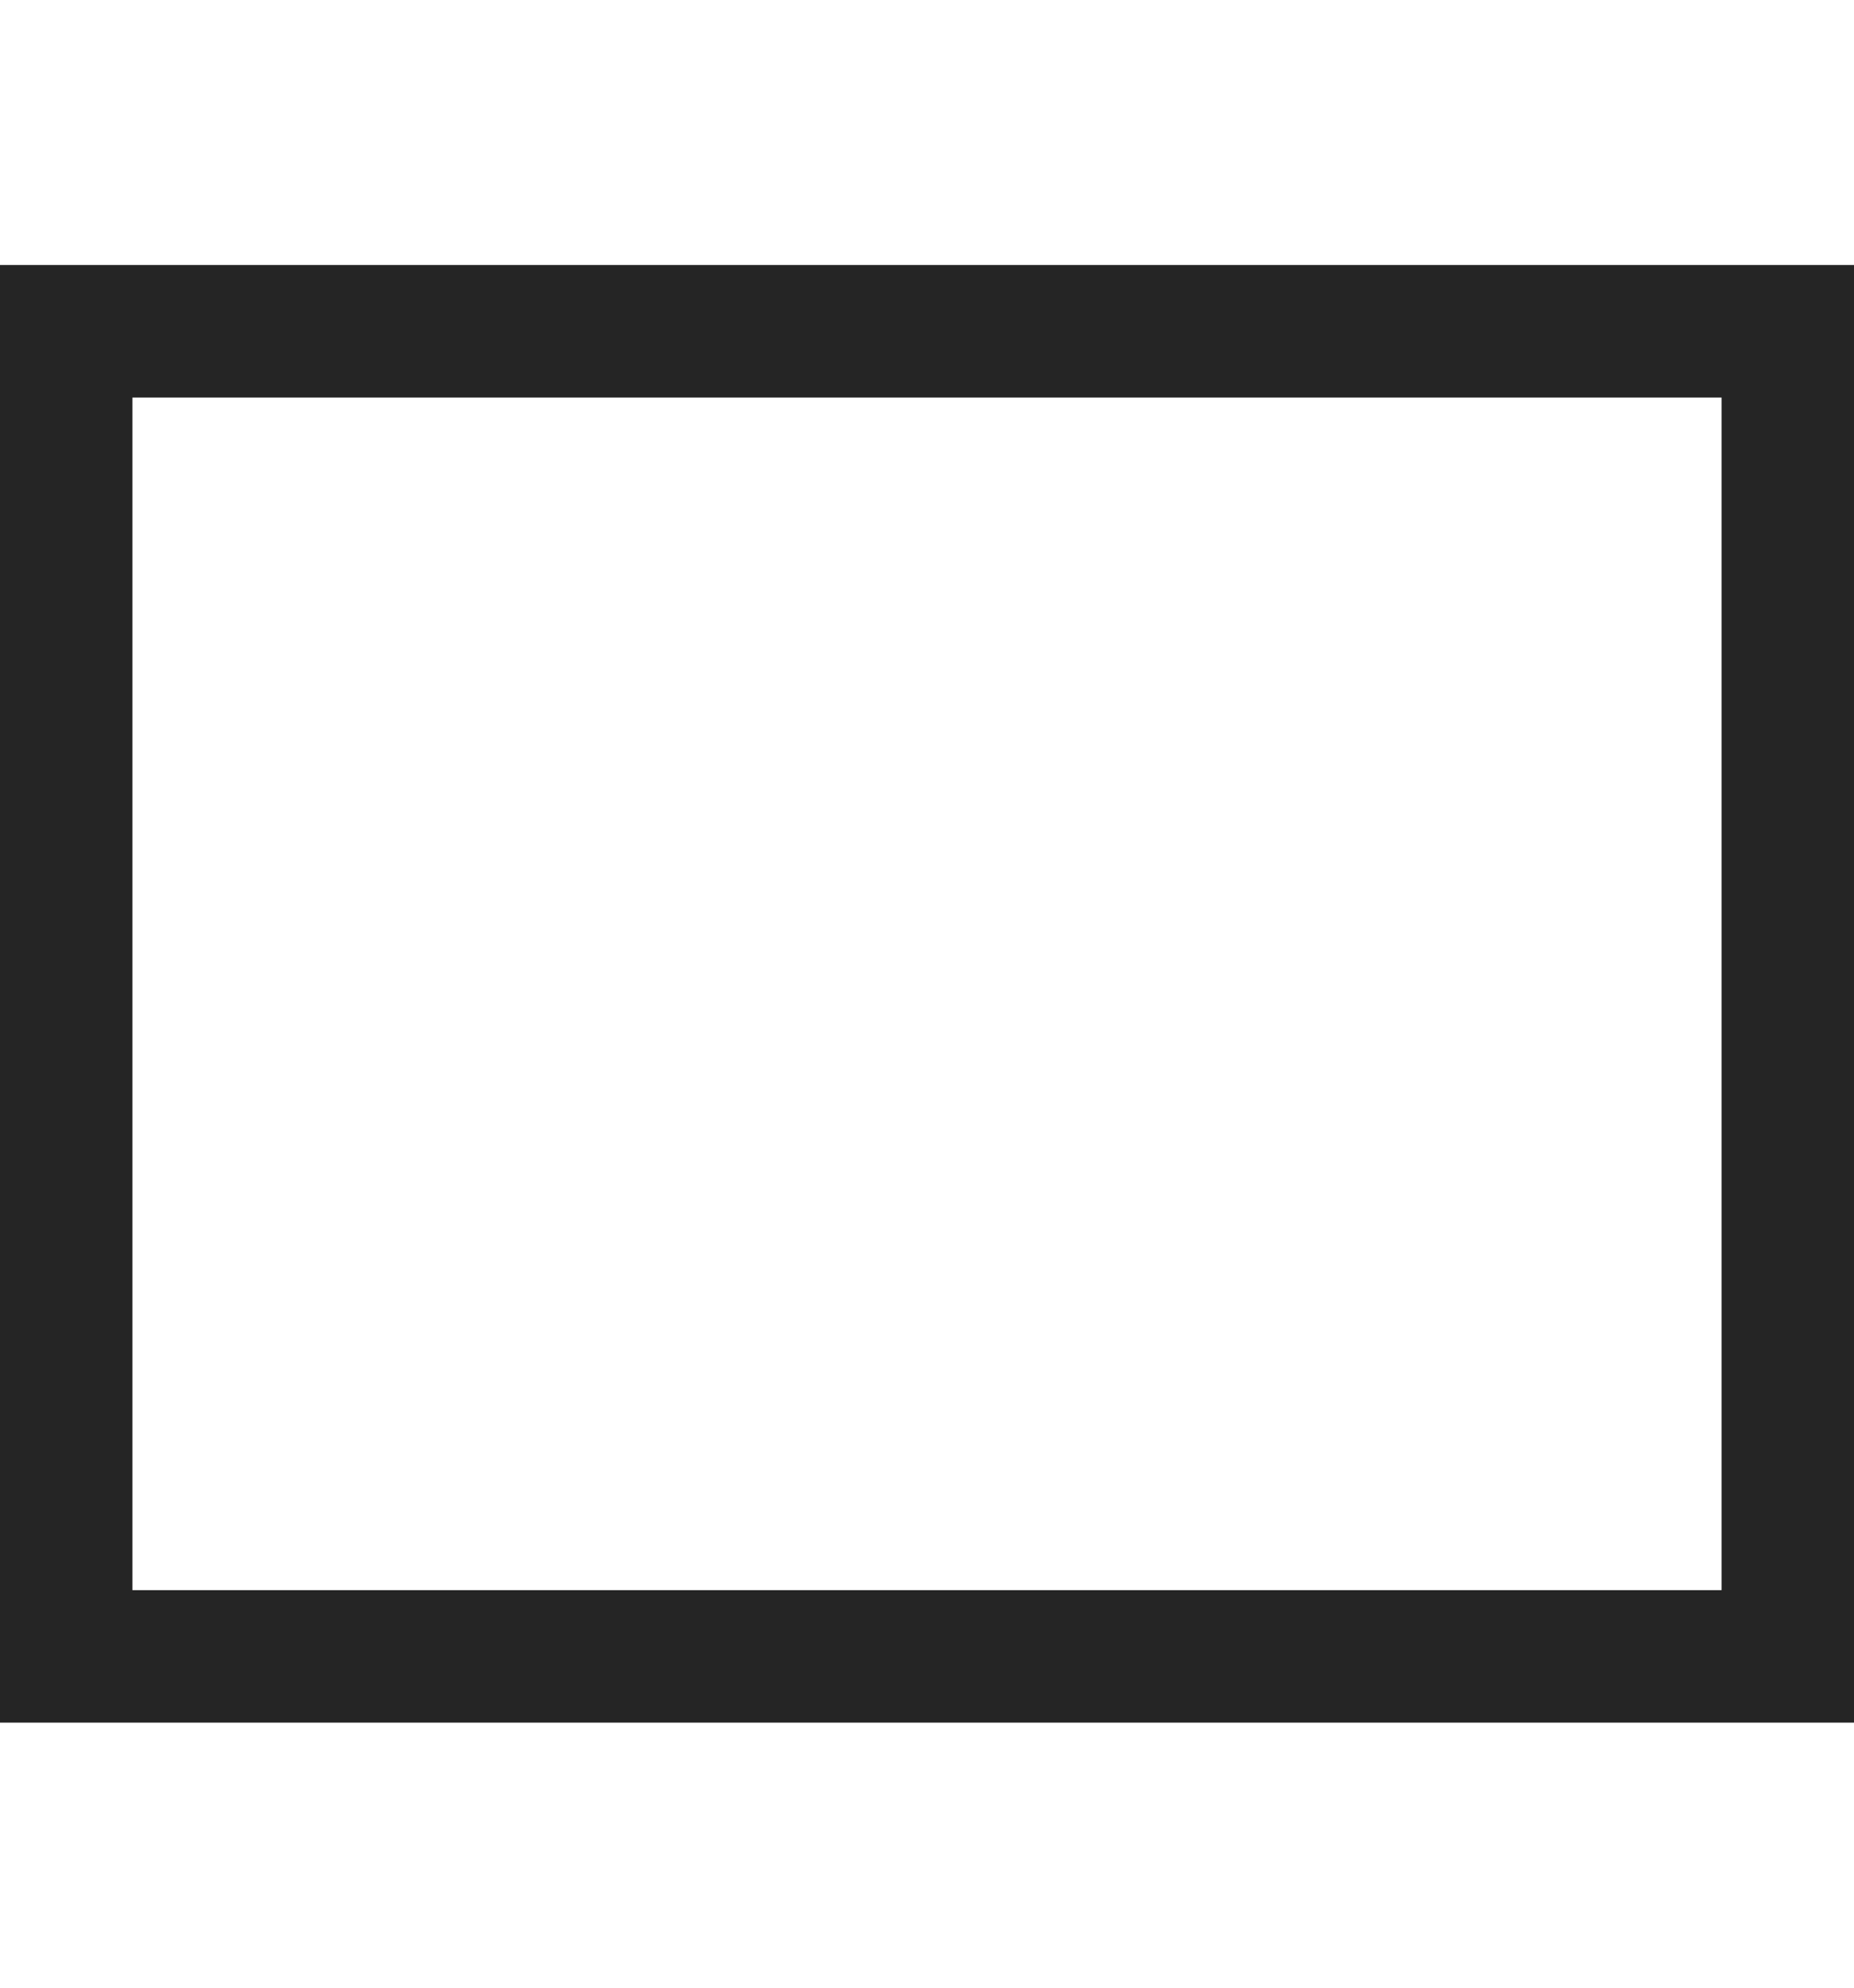 <?xml version="1.0" encoding="UTF-8" standalone="no"?>
<svg
   xmlns:dc="http://purl.org/dc/elements/1.1/"
   xmlns:cc="http://creativecommons.org/ns#"
   xmlns:rdf="http://www.w3.org/1999/02/22-rdf-syntax-ns#"
   xmlns:svg="http://www.w3.org/2000/svg"
   xmlns="http://www.w3.org/2000/svg"
   width="100%"
   height="100%"
   viewBox="0 0 14 15"
   version="1.1"
   id="svg4489">
  <defs
     id="defs4483" />
  <g
     id="layer1"
     transform="translate(0,-1106.52)" />
  <path
     d="M 14,13 H 0 V 2 H 14 Z M 1,3 v 9 H 13 V 3 Z"
     style="clip-rule:evenodd;fill:#252525;fill-opacity:1;fill-rule:evenodd;stroke-linejoin:round;stroke-miterlimit:1.414"
     id="path4" />
</svg>
